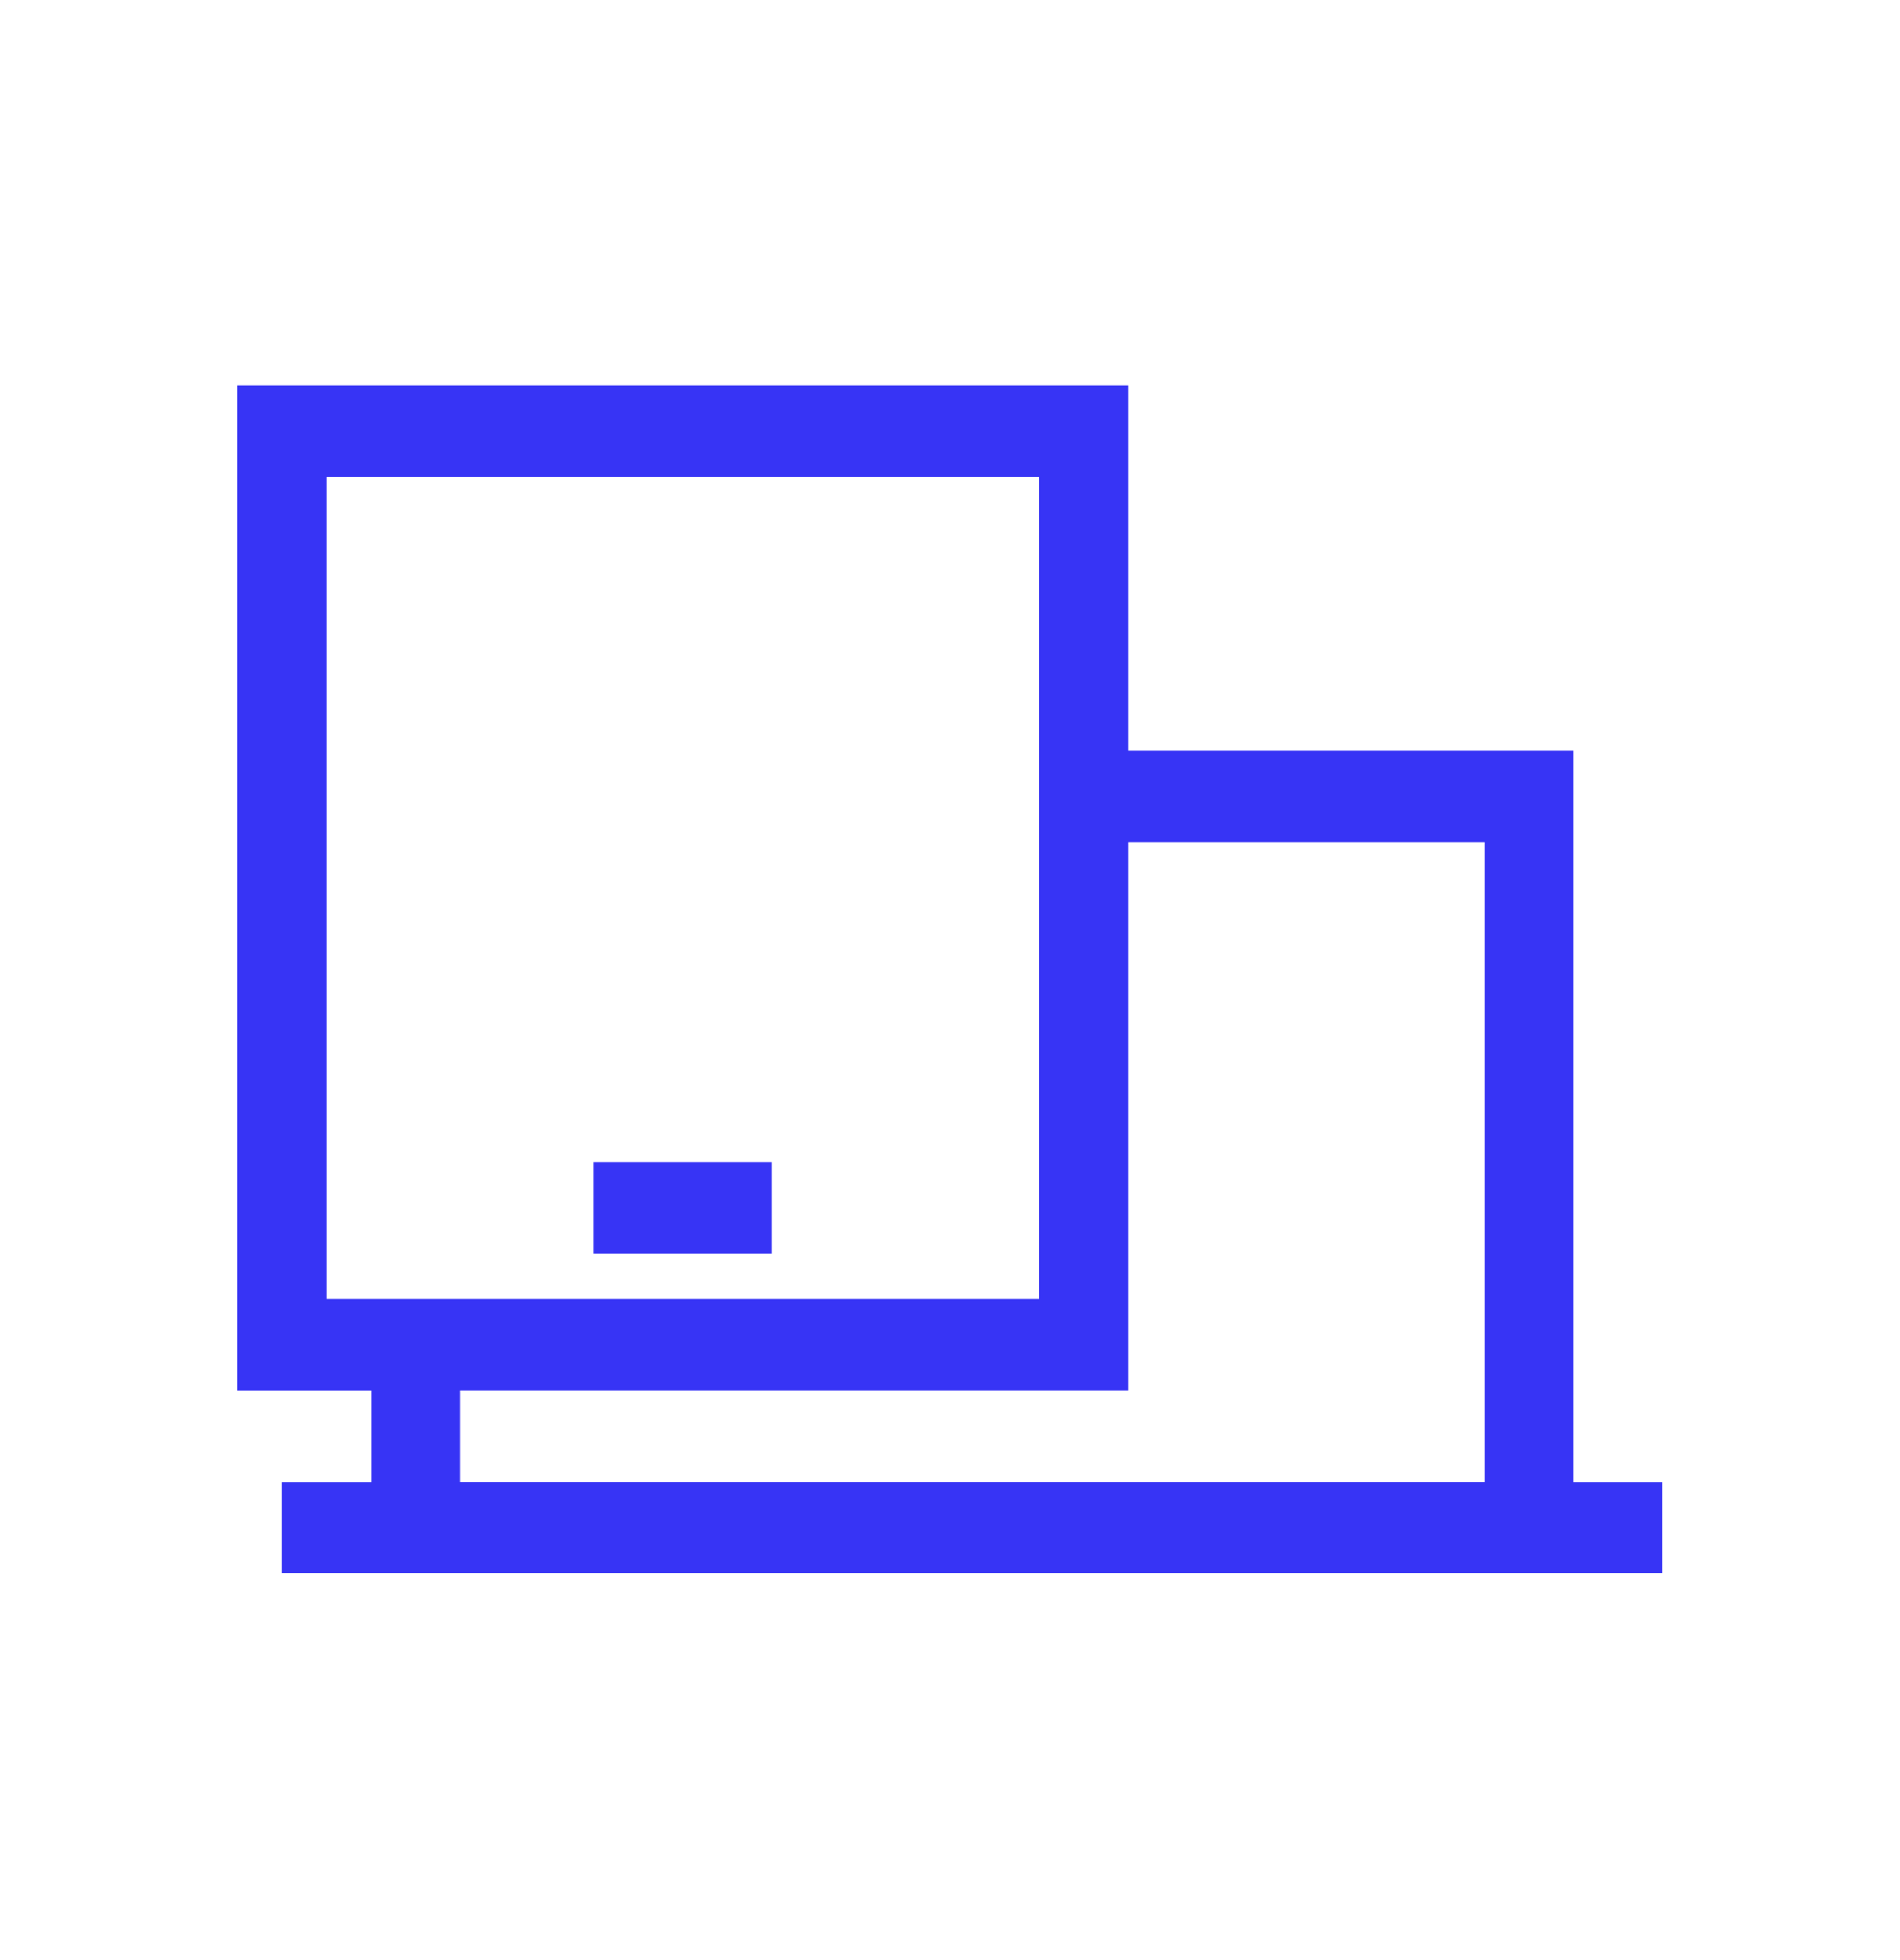 <svg xmlns="http://www.w3.org/2000/svg" viewBox="0 0 32 33">
<path d="M10 19.563h3v1.539h-3v-1.539z" fill="#3734F5"/><path clip-rule="evenodd" d="M19 12.64V6.486H4V23.41h2.25v1.539h-1.5v1.538H28v-1.538h-1.5V12.64H19zm-1.5-4.615h-12V21.87h12V8.025zM7.75 23.409H19v-9.23h6v10.769H7.75v-1.539z" fill="#3734F5" fill-rule="evenodd"/>
</svg>